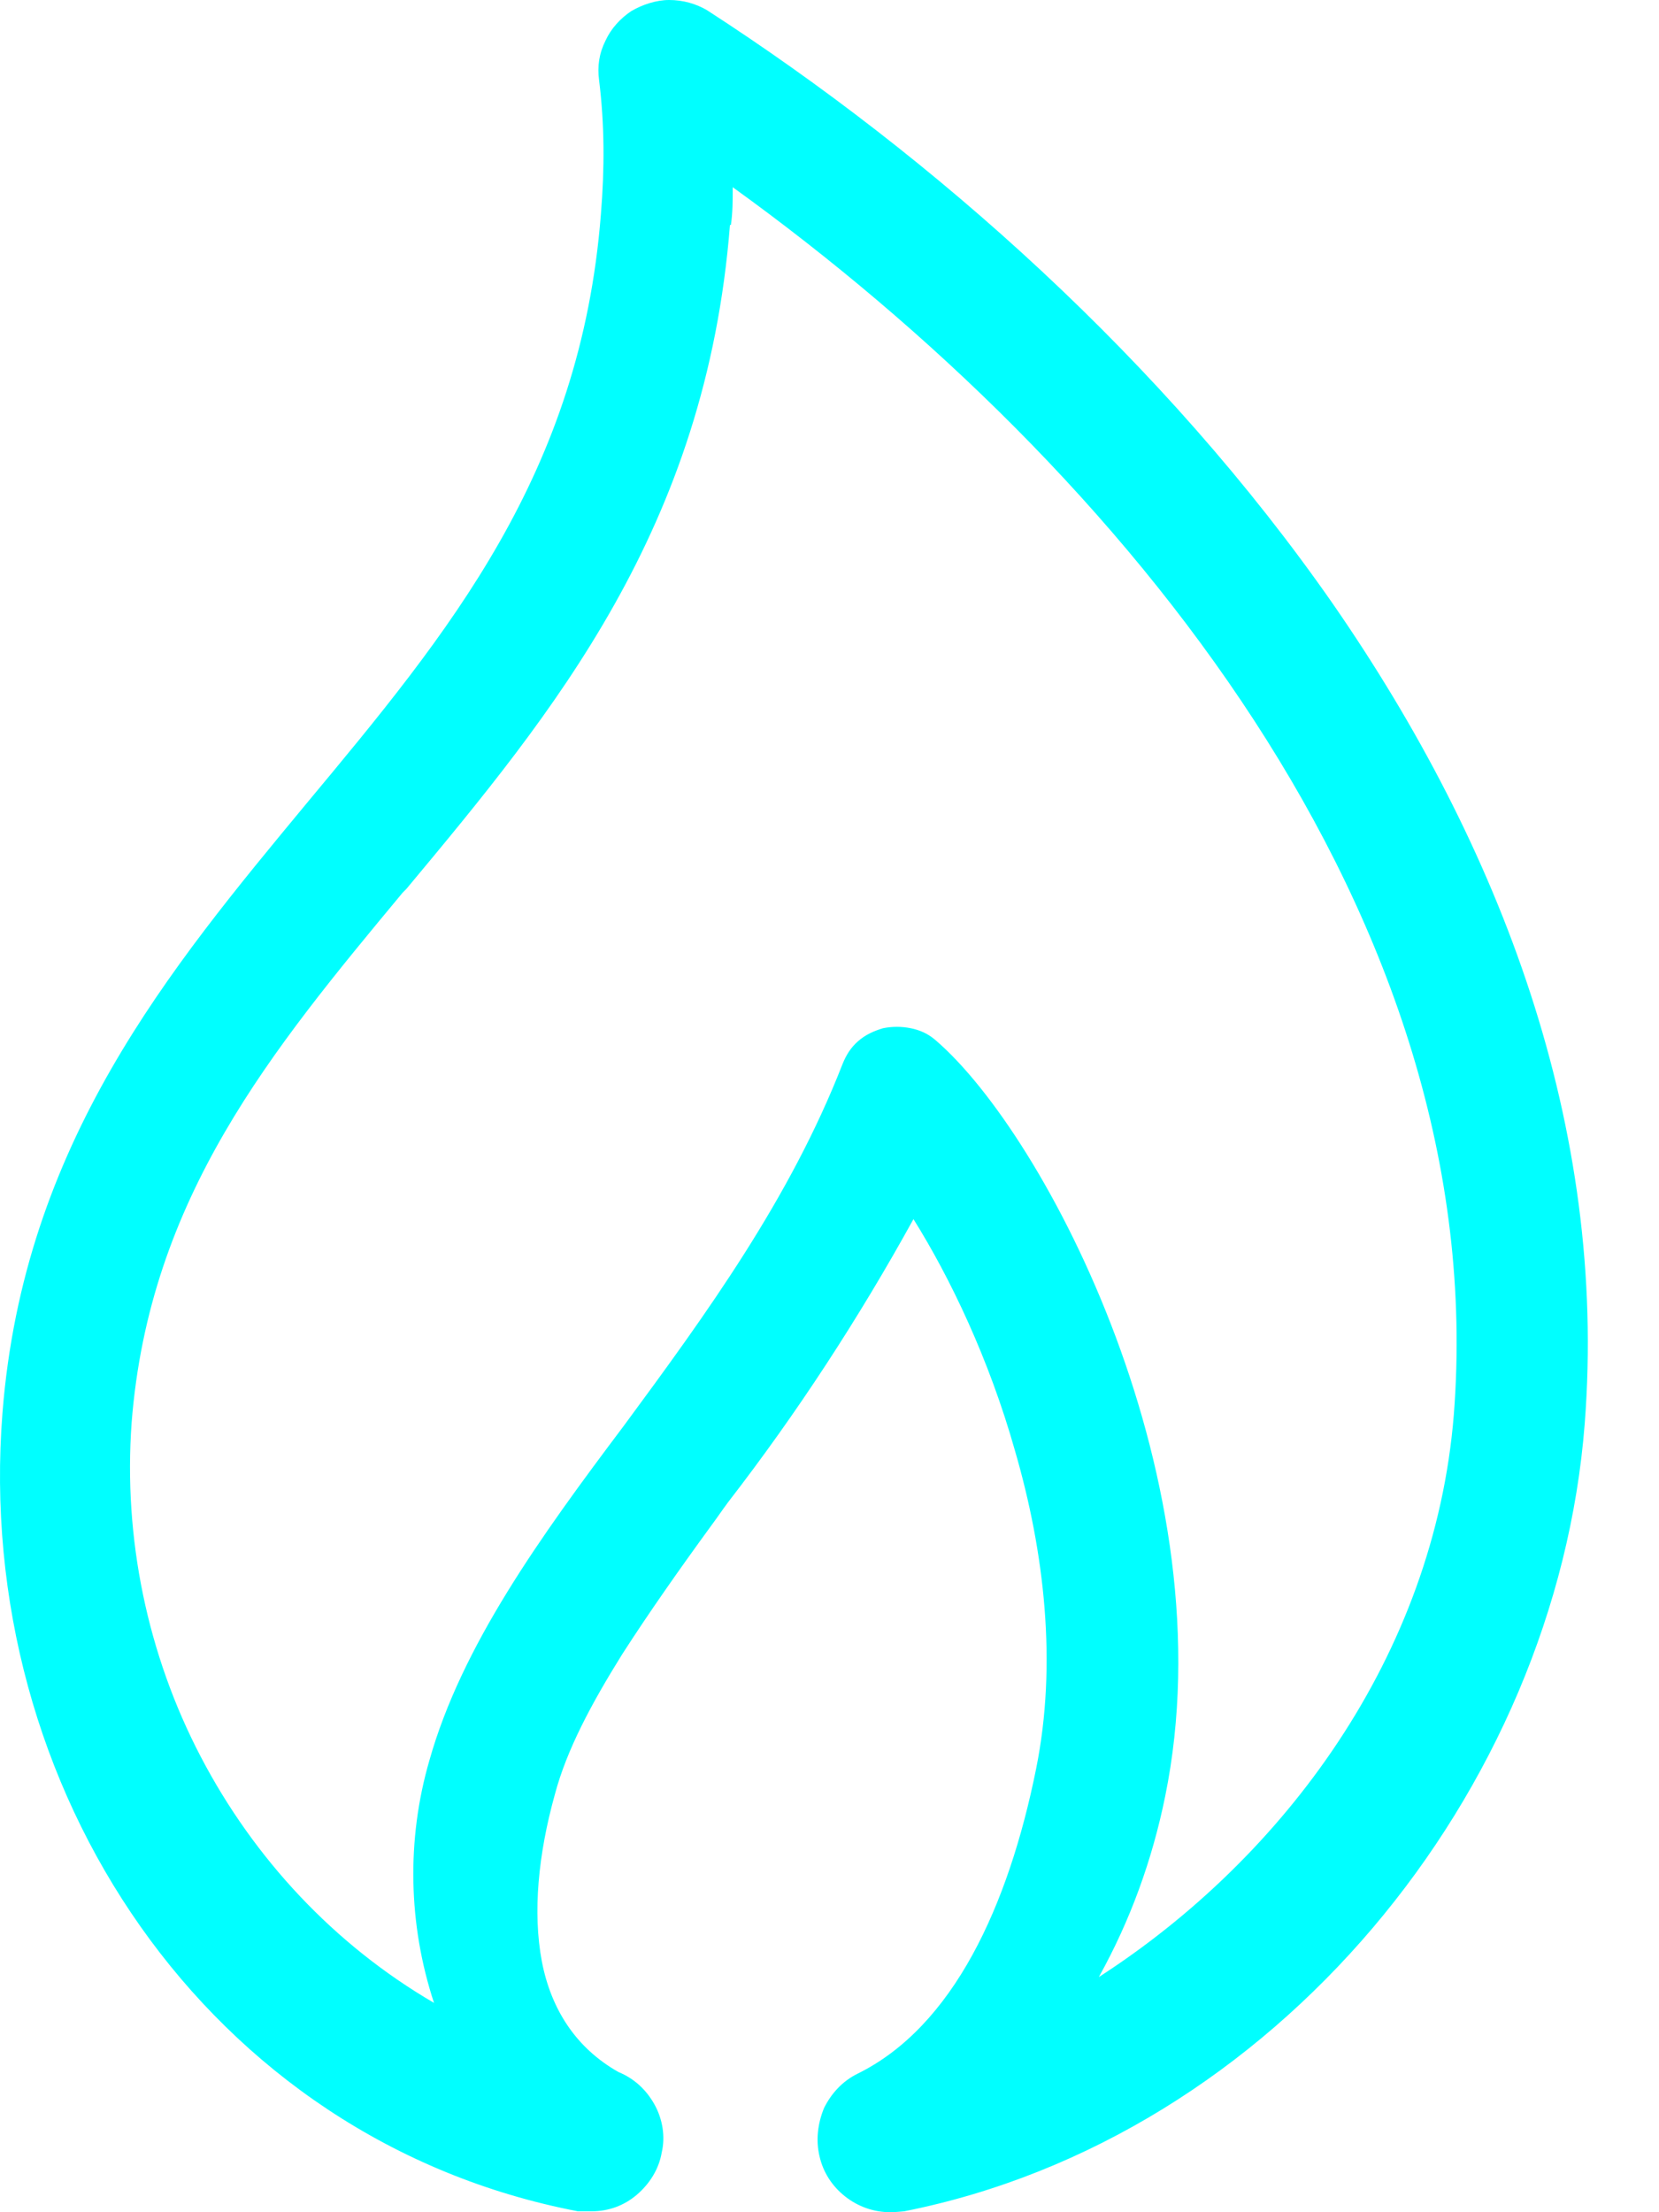 <svg width="18" height="24" viewBox="0 0 18 24" fill="none" xmlns="http://www.w3.org/2000/svg">
<path fill-rule="evenodd" clip-rule="evenodd" d="M9.811 23.99C9.811 23.99 9.711 24 9.661 24C9.481 24 9.311 23.94 9.171 23.83C9.031 23.72 8.931 23.57 8.891 23.39C8.851 23.22 8.871 23.04 8.941 22.869C9.021 22.709 9.141 22.579 9.301 22.499C10.341 21.989 10.942 20.679 11.242 19.188C11.472 18.047 11.332 16.837 11.012 15.737C10.732 14.746 10.311 13.866 9.911 13.226C9.321 14.296 8.651 15.326 7.9 16.297C7.84 16.377 7.78 16.467 7.72 16.547C7.37 17.027 7.04 17.497 6.75 17.948C6.42 18.478 6.15 18.978 6.02 19.468C5.839 20.118 5.779 20.749 5.879 21.279C5.979 21.799 6.25 22.219 6.71 22.479C6.88 22.549 7.01 22.669 7.1 22.829C7.19 22.99 7.22 23.18 7.18 23.35C7.15 23.53 7.05 23.69 6.91 23.81C6.77 23.93 6.6 23.99 6.42 23.99C6.37 23.99 6.32 23.99 6.27 23.99C2.258 23.22 -0.293 19.408 0.027 15.326C0.257 12.405 1.838 10.514 3.328 8.714C4.869 6.863 6.3 5.142 6.52 2.321C6.56 1.831 6.56 1.351 6.5 0.87C6.48 0.72 6.5 0.58 6.57 0.44C6.63 0.31 6.73 0.2 6.85 0.12C6.97 0.05 7.12 0 7.26 0C7.41 0 7.55 0.04 7.67 0.11C10.131 1.701 12.632 3.922 14.463 6.553C16.284 9.184 17.444 12.225 17.194 15.446C16.884 19.438 13.833 23.19 9.811 23.99ZM7.93 2.441C7.95 2.311 7.95 2.171 7.95 2.031C12.182 5.082 16.194 9.964 15.774 15.346C15.563 17.968 13.923 20.158 11.922 21.449C12.262 20.839 12.502 20.178 12.642 19.488C13.333 16.107 11.352 12.315 10.151 11.285C10.071 11.215 9.981 11.175 9.881 11.155C9.781 11.135 9.681 11.135 9.581 11.155C9.481 11.185 9.391 11.225 9.311 11.295C9.231 11.365 9.181 11.445 9.141 11.545C8.571 13.005 7.67 14.246 6.77 15.466C5.859 16.677 5.009 17.857 4.659 19.098C4.409 19.958 4.429 20.879 4.709 21.729C3.629 21.099 2.758 20.168 2.178 19.058C1.598 17.948 1.338 16.687 1.428 15.436C1.618 12.995 2.948 11.395 4.369 9.684L4.409 9.644C6.01 7.723 7.66 5.732 7.92 2.441H7.93Z" fill="#00FFFF"/>
</svg>
